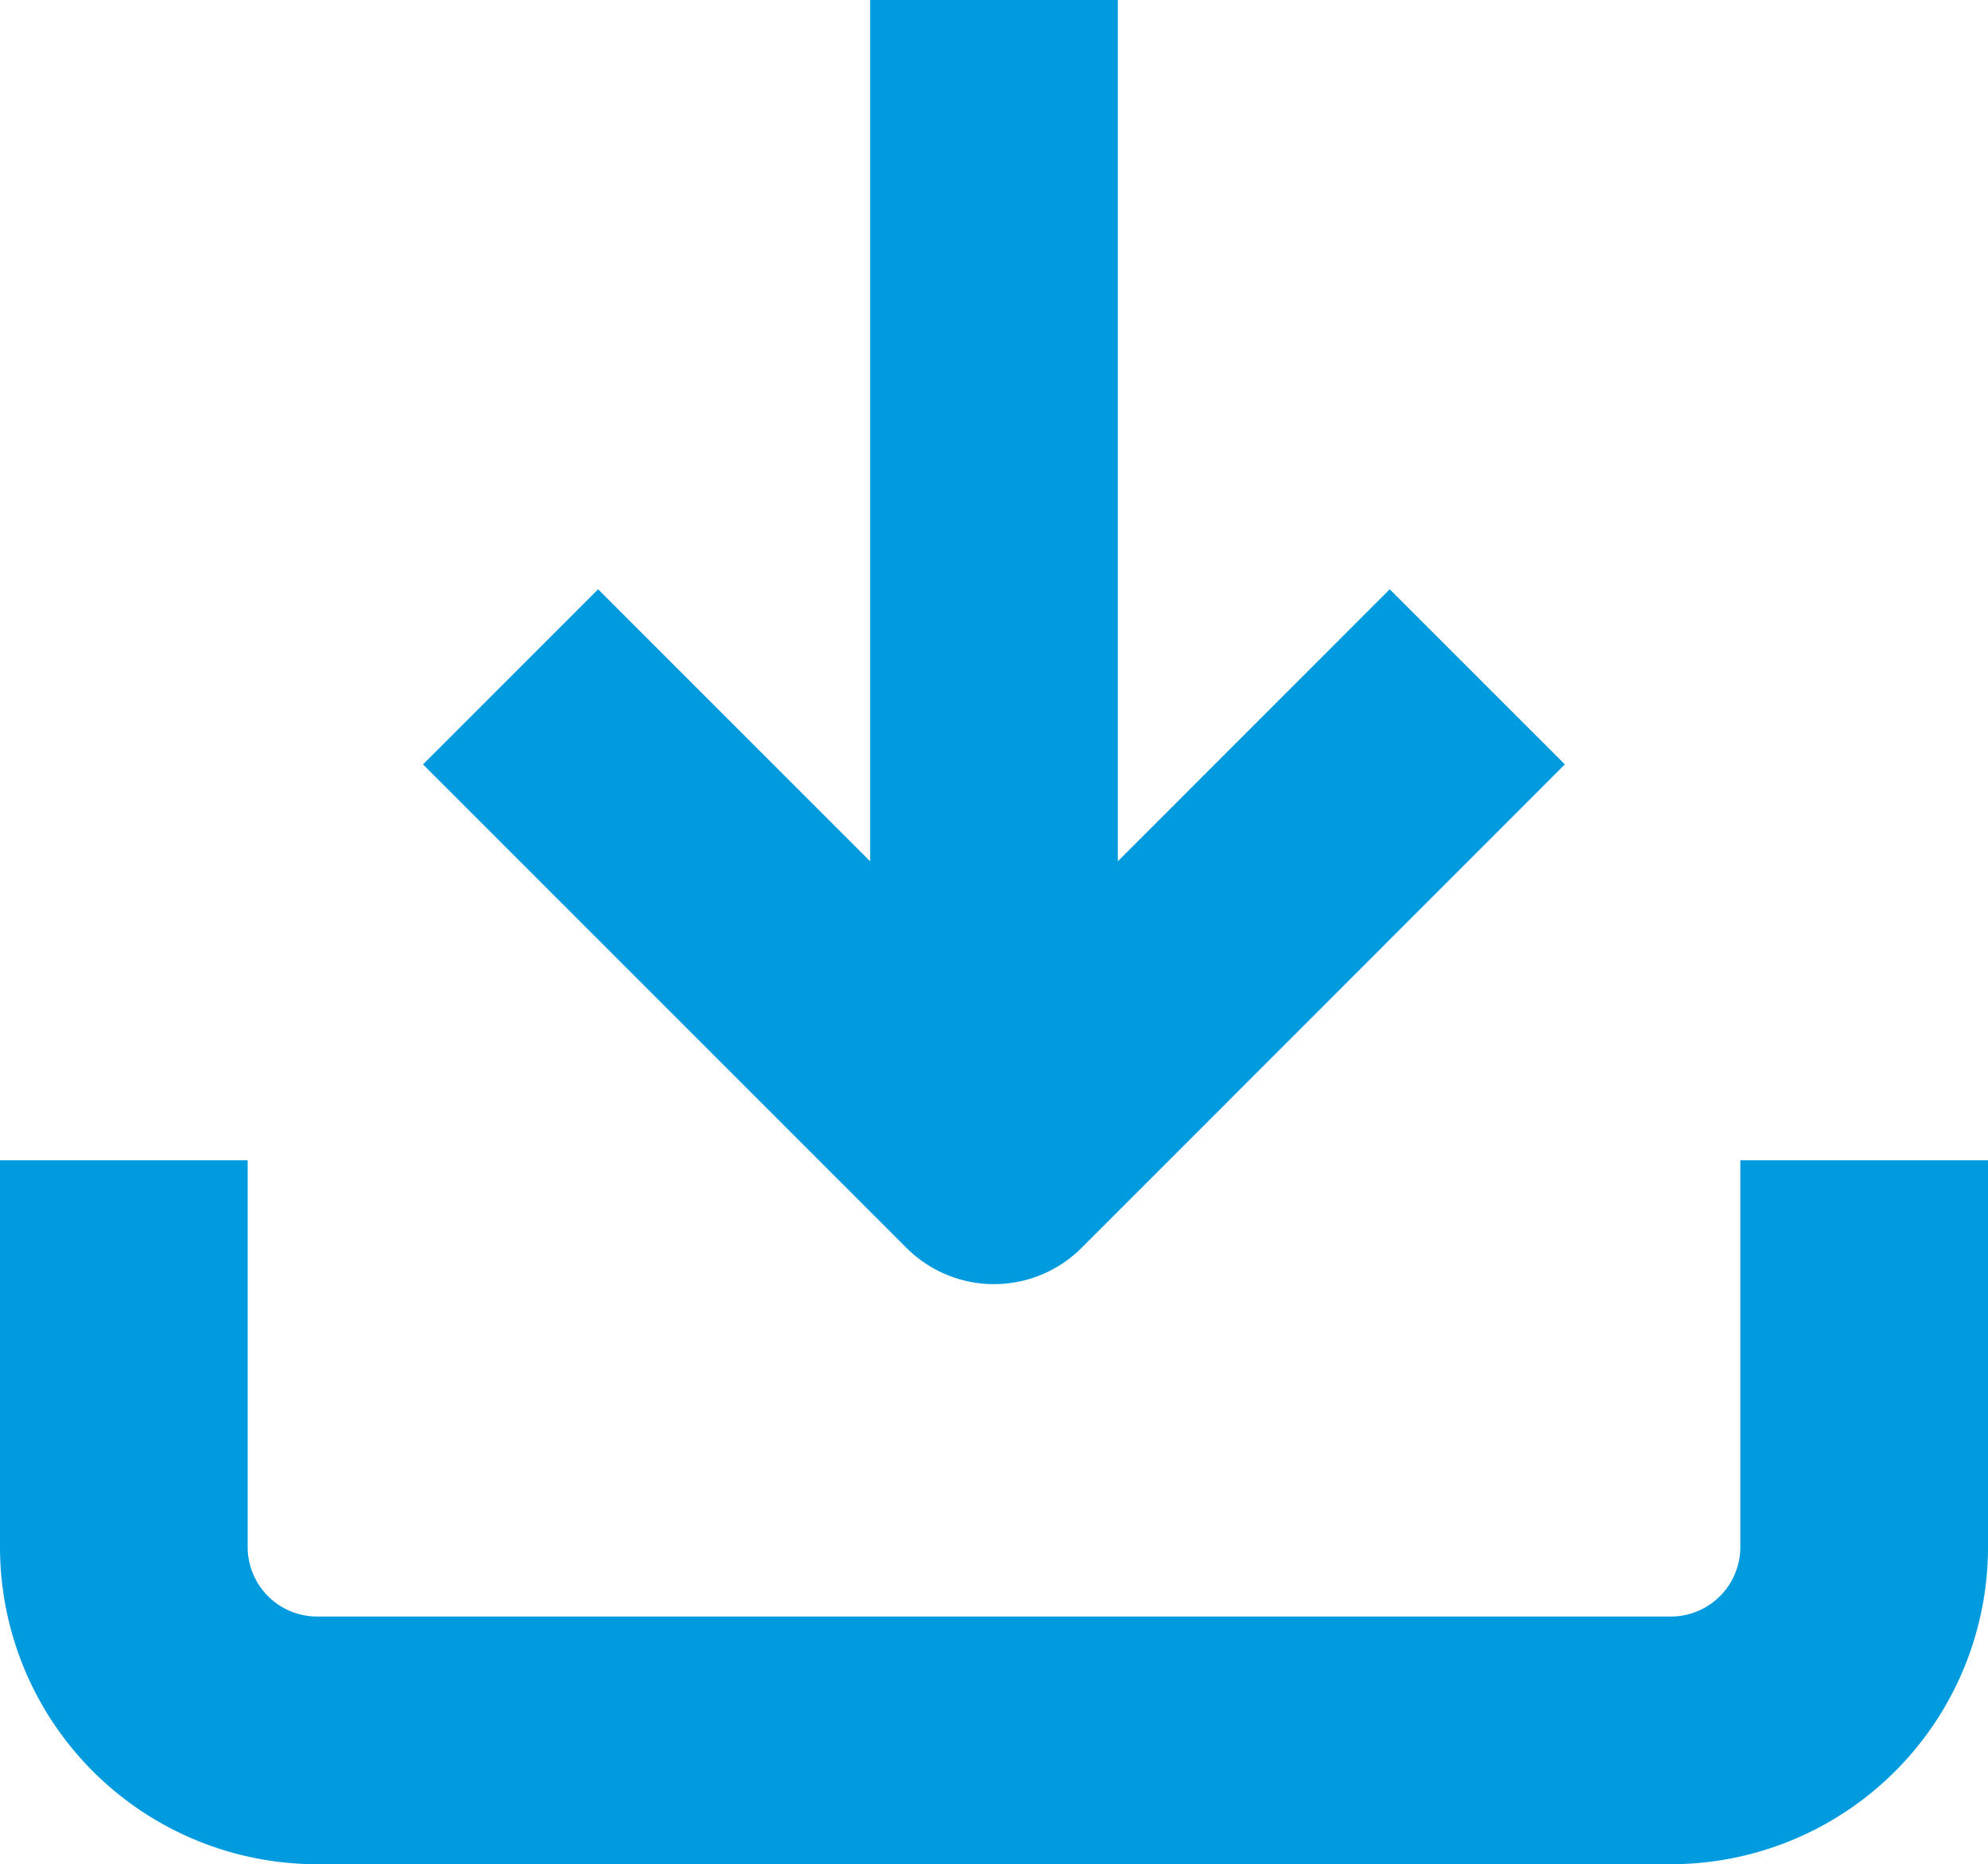 <svg xmlns="http://www.w3.org/2000/svg" width="12.04" height="11.29" viewBox="0 0 12.04 11.29">
  <g id="Icon-download" transform="translate(-3.75 -4.5)">
    <path id="Path_56" data-name="Path 56" d="M15.04,22.5v2.342a1.171,1.171,0,0,1-1.171,1.171h-8.2A1.171,1.171,0,0,1,4.5,24.842V22.5" transform="translate(0 -10.973)" fill="none" stroke="#009bdf" stroke-linejoin="round" stroke-width="1.5"/>
    <path id="Path_57" data-name="Path 57" d="M10.5,15l2.928,2.928L16.355,15" transform="translate(-3.658 -6.401)" fill="none" stroke="#009bdf" stroke-linejoin="round" stroke-width="1.5"/>
    <path id="Path_58" data-name="Path 58" d="M18,11.527V4.5" transform="translate(-8.23)" fill="none" stroke="#009bdf" stroke-linejoin="round" stroke-width="1.5"/>
  </g>
</svg>
